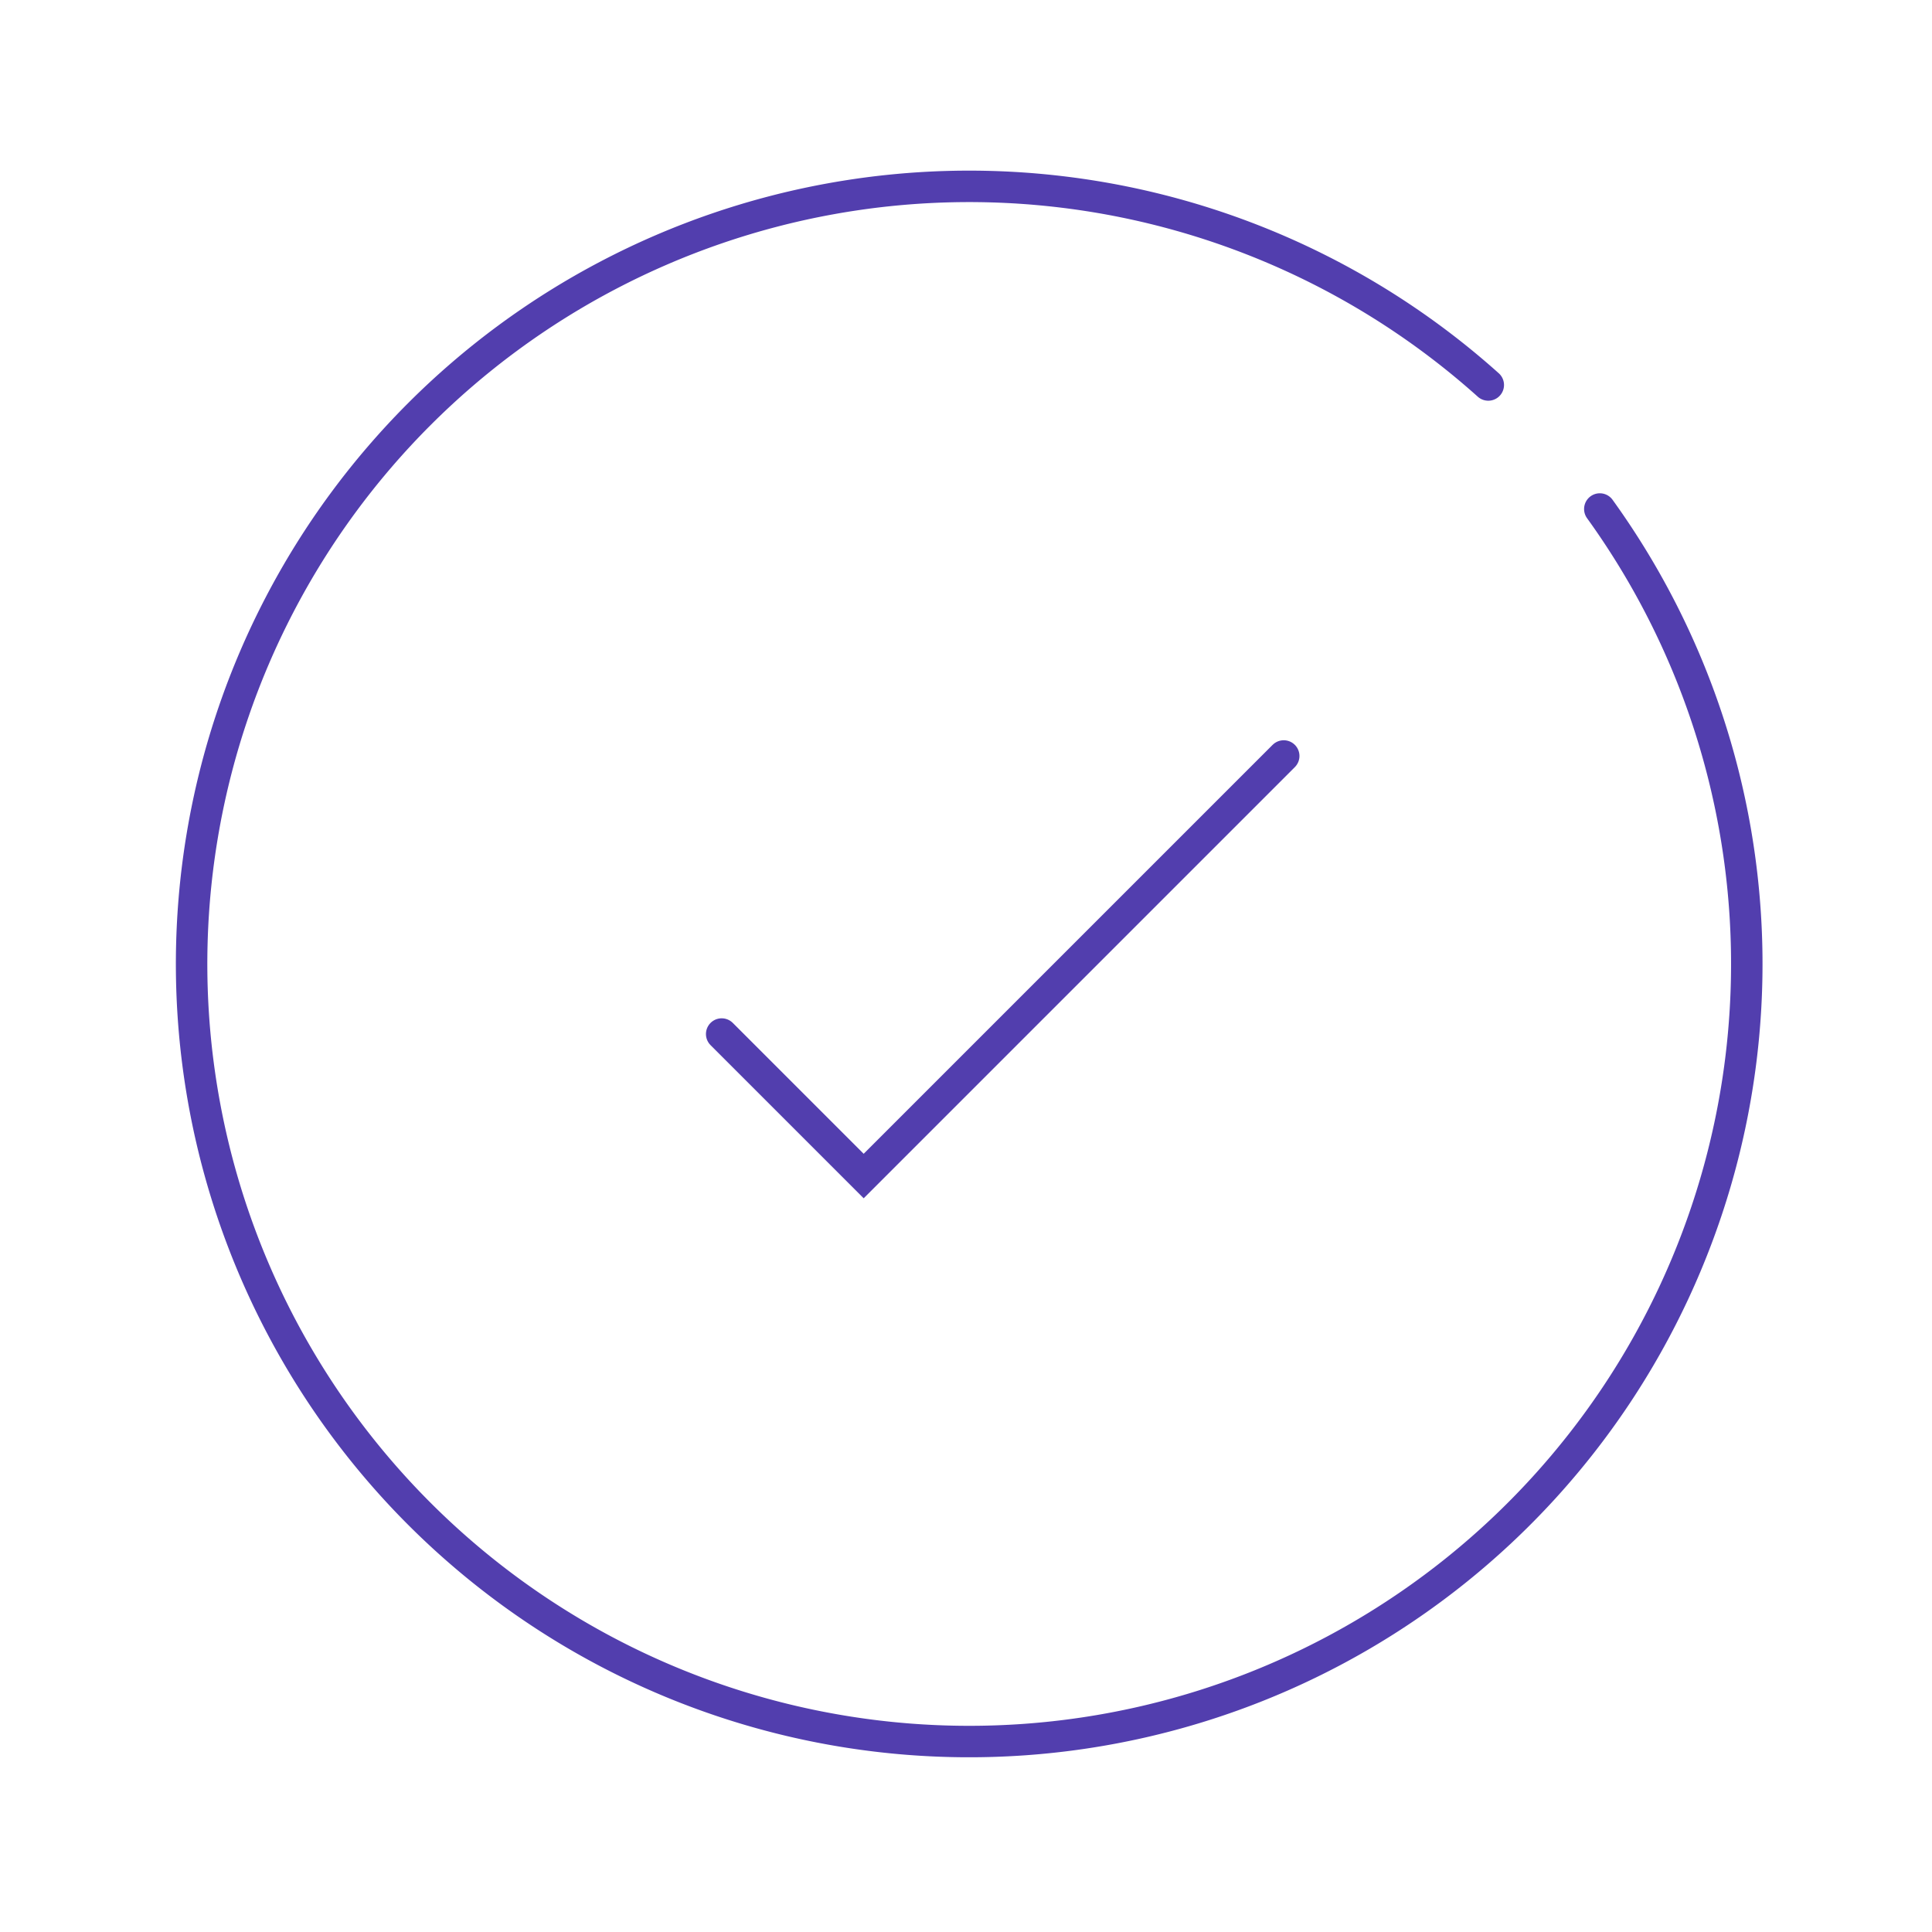 <svg xmlns="http://www.w3.org/2000/svg" width="184.257" height="184.257" viewBox="0 0 184.257 184.257"><defs><style>.a,.b{fill:none;stroke:#523eae;stroke-linecap:round;stroke-width:3px;}.a{stroke-miterlimit:10;}</style></defs><g transform="translate(-450.371 -526.181)"><path class="a" d="M690.2,401.537a74.16,74.16,0,1,0,7.46,14.051" transform="translate(-174.529 340.262) rotate(-14)"/><path class="b" d="M664.987,279.409l13.543,13.543,40.061-40.061" transform="translate(-145.789 345.389)"/></g></svg>